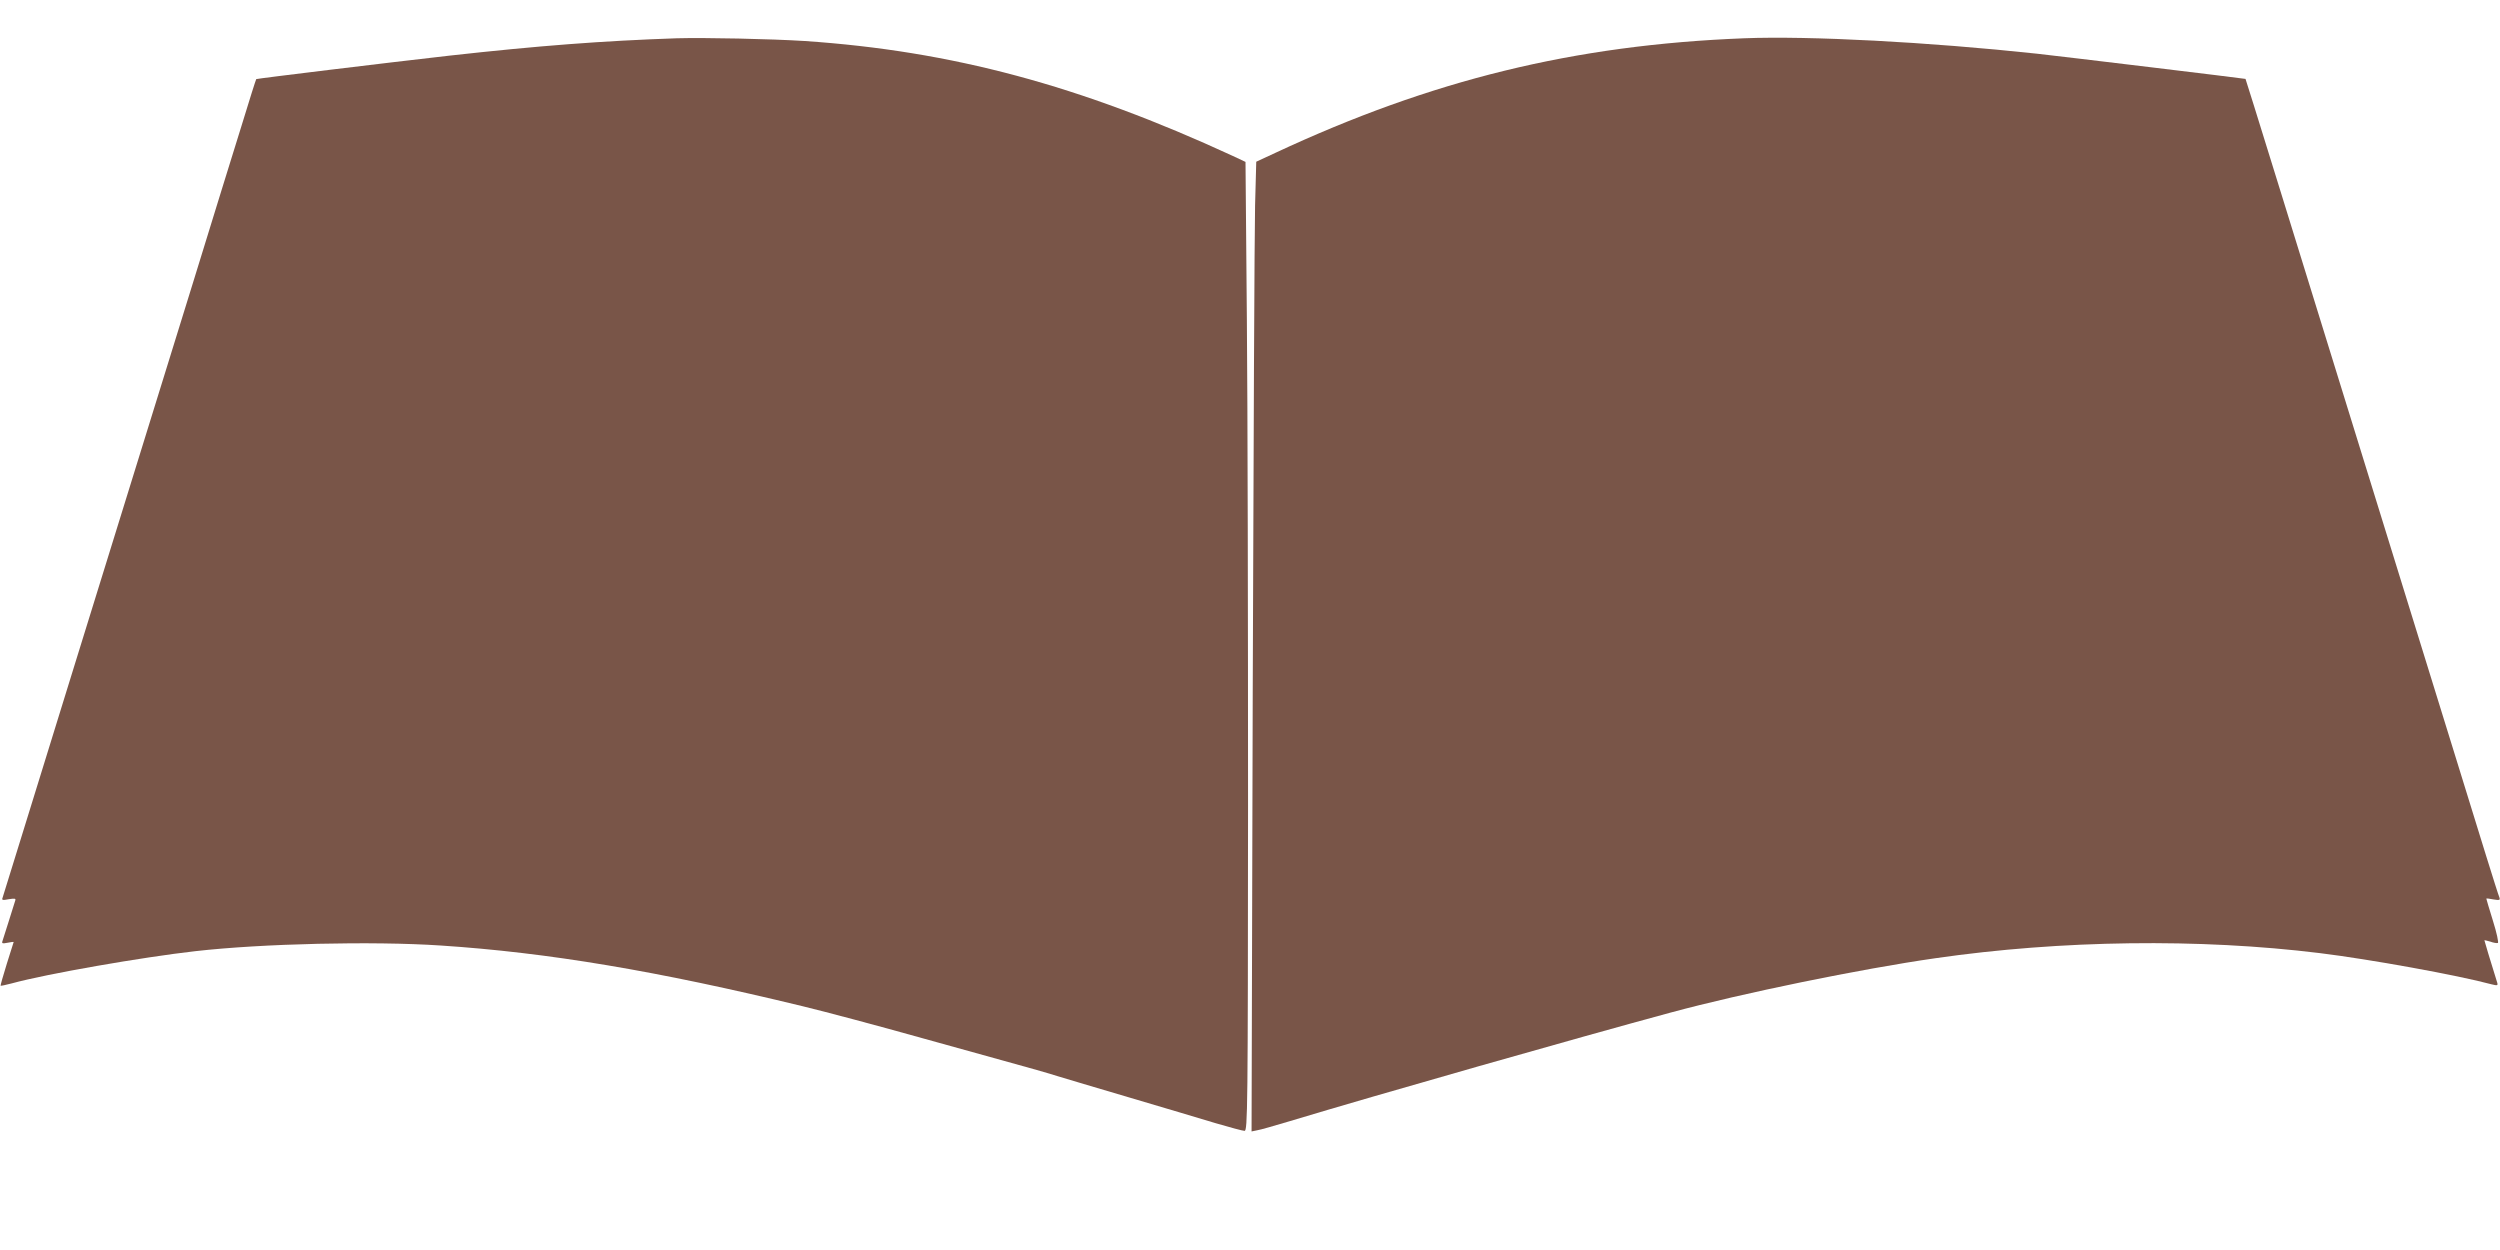<?xml version="1.0" standalone="no"?>
<!DOCTYPE svg PUBLIC "-//W3C//DTD SVG 20010904//EN"
 "http://www.w3.org/TR/2001/REC-SVG-20010904/DTD/svg10.dtd">
<svg version="1.0" xmlns="http://www.w3.org/2000/svg"
 width="1280pt" height="640pt" viewBox="0 0 1280 640"
 preserveAspectRatio="xMidYMid meet">
<g transform="translate(0,640) scale(0.1,-0.1)"
fill="#795548" stroke="none">
<path d="M3465 6204 c-380 -13 -707 -38 -1165 -89 -326 -37 -983 -117 -988
-120 -2 -2 -36 -110 -76 -241 -41 -132 -151 -486 -244 -789 -94 -302 -230
-741 -302 -975 -72 -234 -208 -672 -302 -975 -93 -302 -215 -696 -270 -873
-55 -178 -102 -331 -105 -339 -5 -12 1 -13 32 -7 31 5 37 4 33 -7 -3 -8 -17
-53 -32 -102 -15 -48 -30 -95 -33 -104 -5 -14 -1 -15 25 -10 18 4 32 5 32 4 0
-1 -16 -51 -35 -111 -19 -61 -33 -111 -32 -113 2 -1 27 4 57 12 179 49 667
134 940 165 343 39 910 52 1256 29 548 -36 1109 -130 1854 -311 104 -25 383
-99 625 -167 99 -27 279 -77 400 -111 121 -33 247 -69 280 -80 33 -10 200 -60
370 -110 171 -51 369 -109 440 -131 72 -21 138 -39 147 -39 16 0 17 107 18
1668 0 917 -2 2033 -6 2480 l-7 813 -66 31 c-782 361 -1438 537 -2191 588
-172 11 -514 18 -655 14z"/>
<path d="M8930 6204 c-870 -34 -1600 -213 -2401 -587 l-97 -45 -6 -224 c-3
-122 -8 -1239 -12 -2482 l-6 -2259 29 6 c15 2 91 24 168 47 447 135 1466 425
1950 556 366 99 971 223 1355 278 644 93 1351 102 1968 26 253 -31 706 -113
880 -160 28 -7 32 -6 28 8 -34 109 -66 215 -66 218 0 1 13 -2 30 -7 16 -6 34
-9 39 -7 5 1 -6 53 -25 113 -19 61 -34 112 -34 114 0 2 16 0 36 -4 31 -5 36
-4 31 10 -4 8 -34 104 -68 213 -33 108 -100 325 -149 482 -49 157 -166 535
-260 840 -609 1969 -821 2654 -823 2656 -4 2 -932 114 -1067 129 -558 60
-1167 92 -1500 79z"/>
</g>
</svg>
